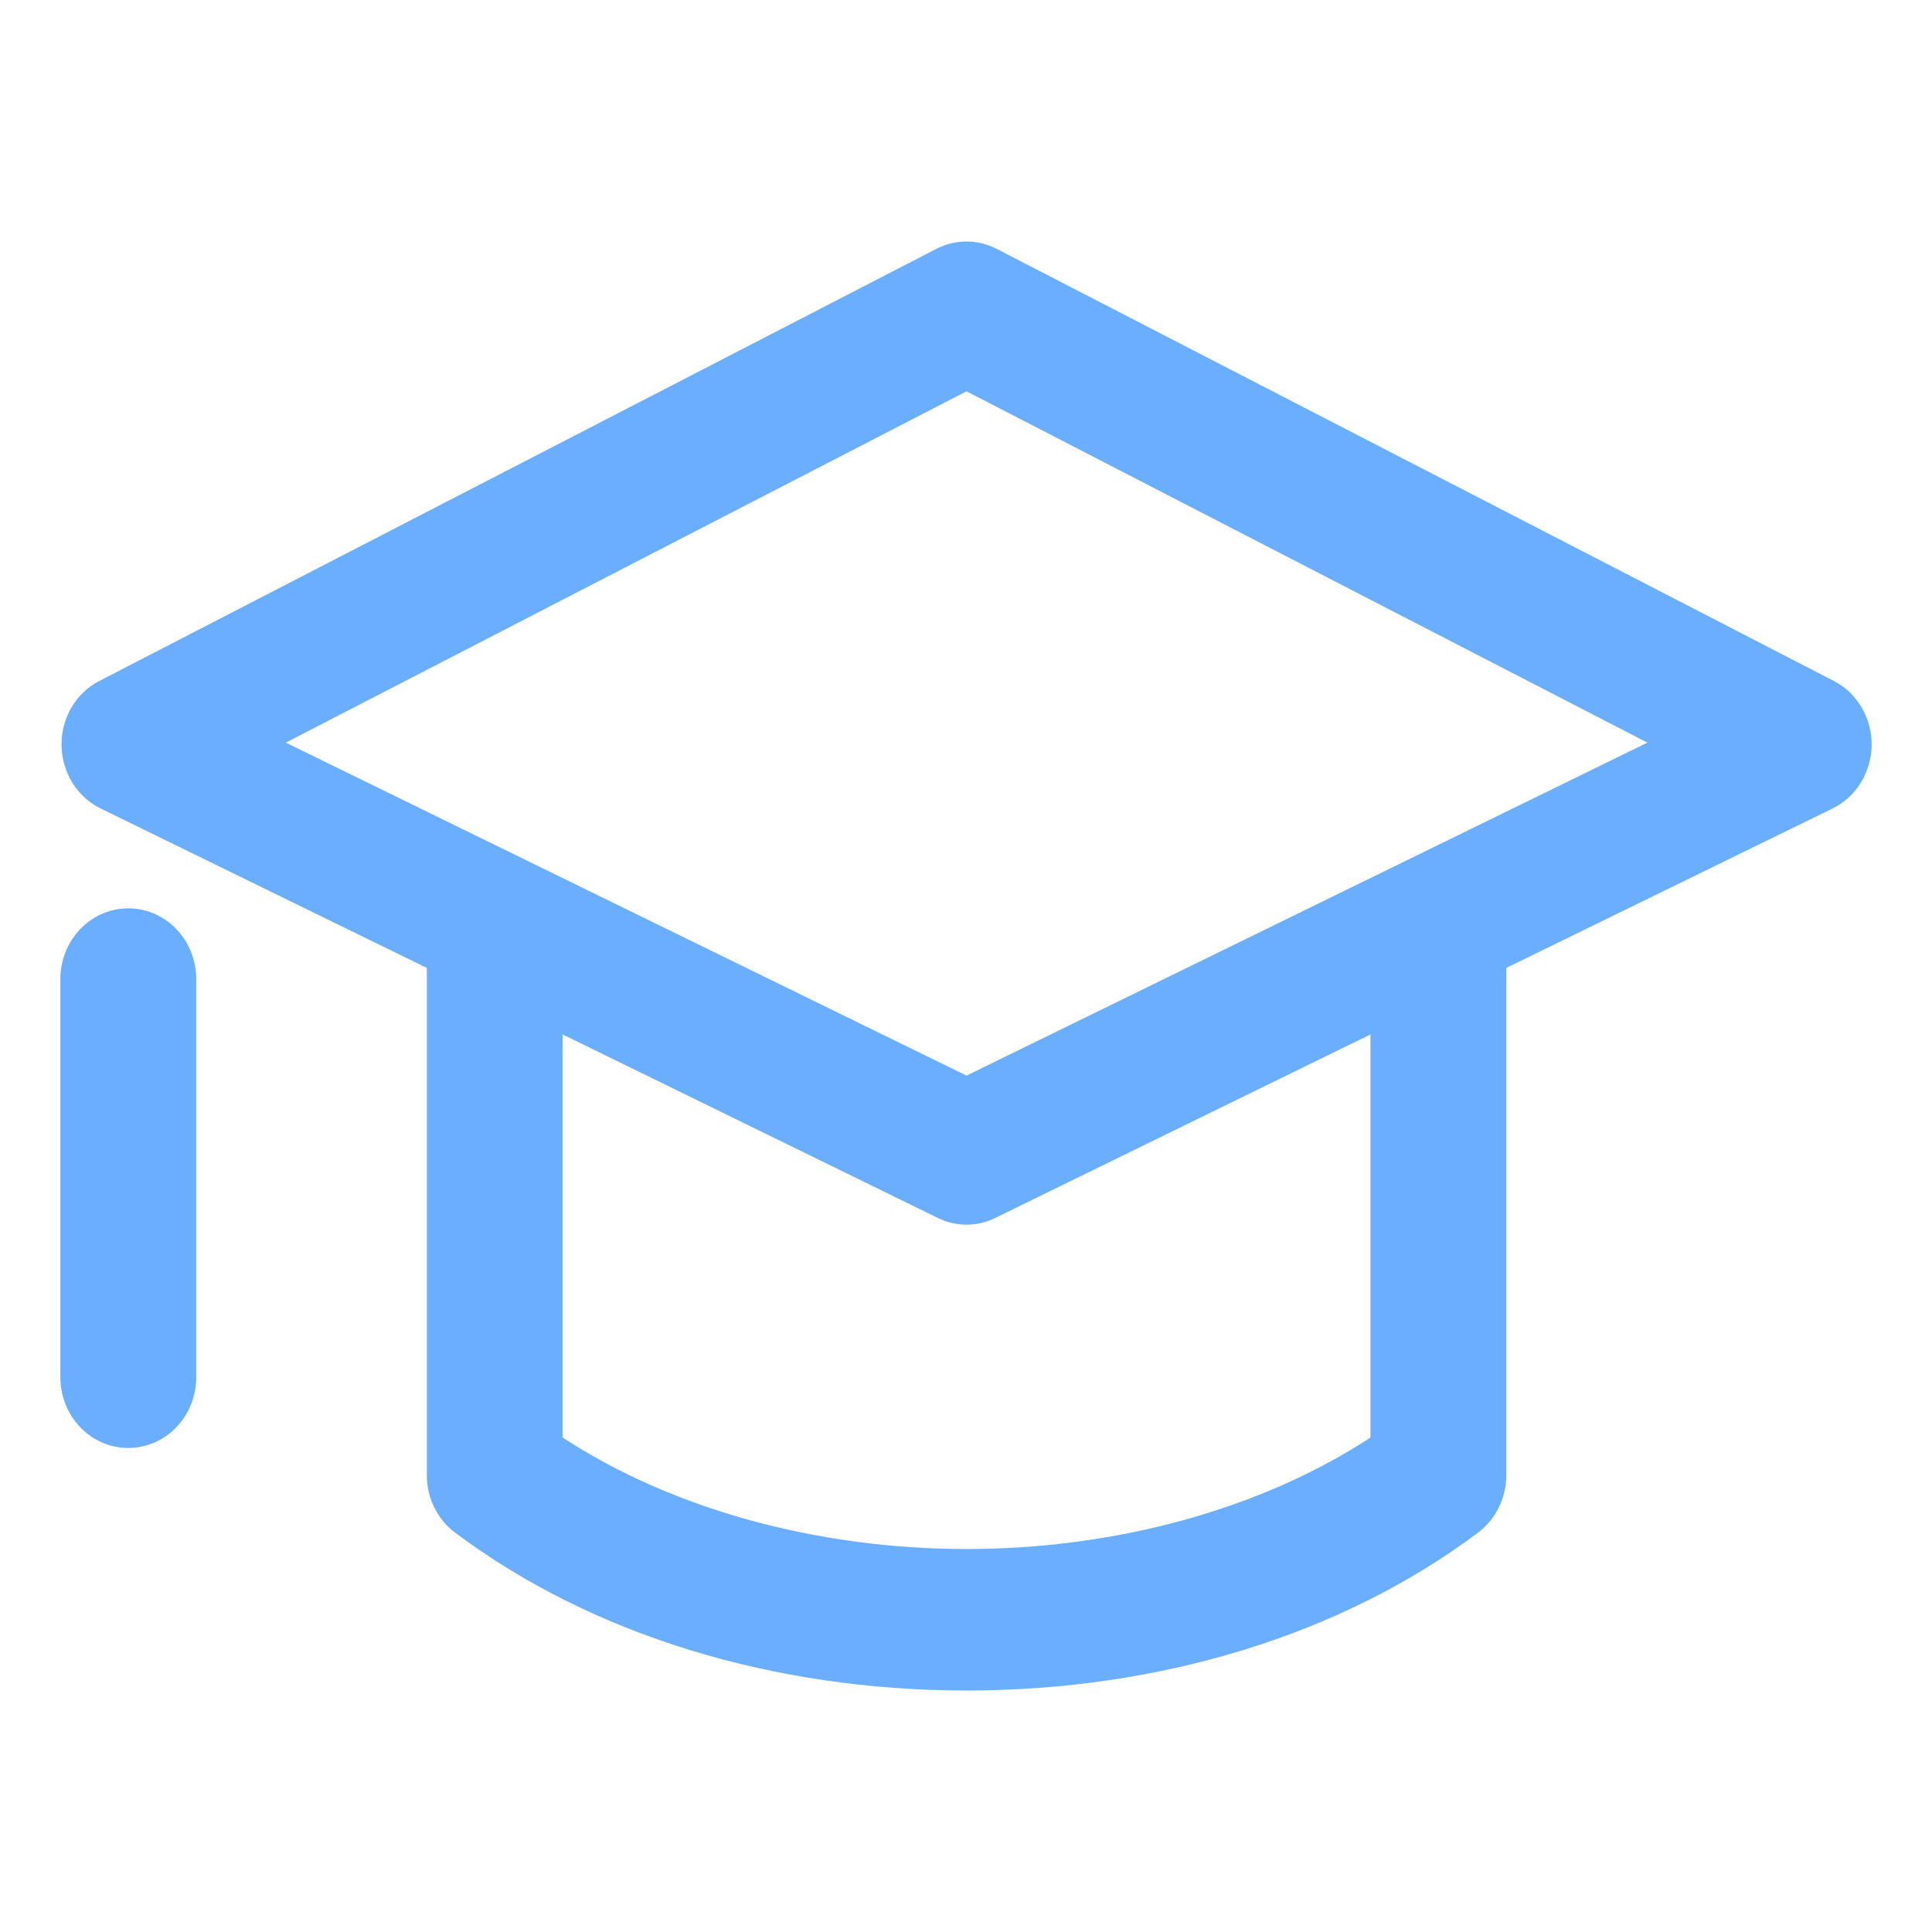 <svg width="26" height="26" viewBox="0 0 26 26" fill="none" xmlns="http://www.w3.org/2000/svg">
<g id="&#230;&#160;&#135;&#229;&#135;&#134;icon">
<path id="Vector" d="M24.679 9.164L13.413 3.349C13.287 3.284 13.148 3.25 13.007 3.25C12.866 3.25 12.727 3.284 12.601 3.349L1.337 9.164C1.182 9.243 1.053 9.366 0.963 9.519C0.873 9.672 0.826 9.848 0.828 10.027C0.83 10.206 0.88 10.381 0.973 10.532C1.066 10.683 1.198 10.803 1.354 10.88L5.744 13.026V19.853C5.744 20.159 5.885 20.447 6.124 20.625C7.952 21.996 10.395 22.75 13.007 22.75C15.62 22.75 18.064 21.996 19.891 20.625C20.008 20.537 20.104 20.421 20.17 20.287C20.236 20.152 20.271 20.004 20.271 19.853V13.026L24.662 10.88C24.818 10.803 24.95 10.683 25.043 10.532C25.135 10.381 25.186 10.206 25.188 10.027C25.189 9.848 25.142 9.672 25.052 9.519C24.963 9.366 24.833 9.243 24.679 9.164V9.164ZM18.443 19.346C16.979 20.304 15.027 20.846 13.007 20.846C10.988 20.846 9.037 20.304 7.572 19.346V13.921L12.618 16.389C12.74 16.45 12.873 16.481 13.007 16.481C13.142 16.481 13.274 16.45 13.396 16.389L18.443 13.921V19.346V19.346ZM13.007 14.475L3.846 9.994L13.007 5.266L22.17 9.994L13.007 14.475V14.475ZM2.641 13.177V18.535C2.641 18.66 2.617 18.783 2.571 18.899C2.525 19.015 2.457 19.119 2.372 19.208C2.288 19.296 2.187 19.366 2.076 19.414C1.965 19.462 1.846 19.486 1.726 19.486C1.606 19.486 1.487 19.462 1.376 19.414C1.265 19.366 1.165 19.296 1.08 19.207C0.995 19.119 0.928 19.013 0.882 18.898C0.836 18.782 0.812 18.658 0.812 18.533V13.176C0.813 12.923 0.909 12.681 1.081 12.502C1.252 12.324 1.485 12.224 1.727 12.224C1.97 12.224 2.202 12.325 2.373 12.503C2.545 12.682 2.641 12.925 2.641 13.177V13.177Z" fill="#6AAFFF"/>
</g>
</svg>
